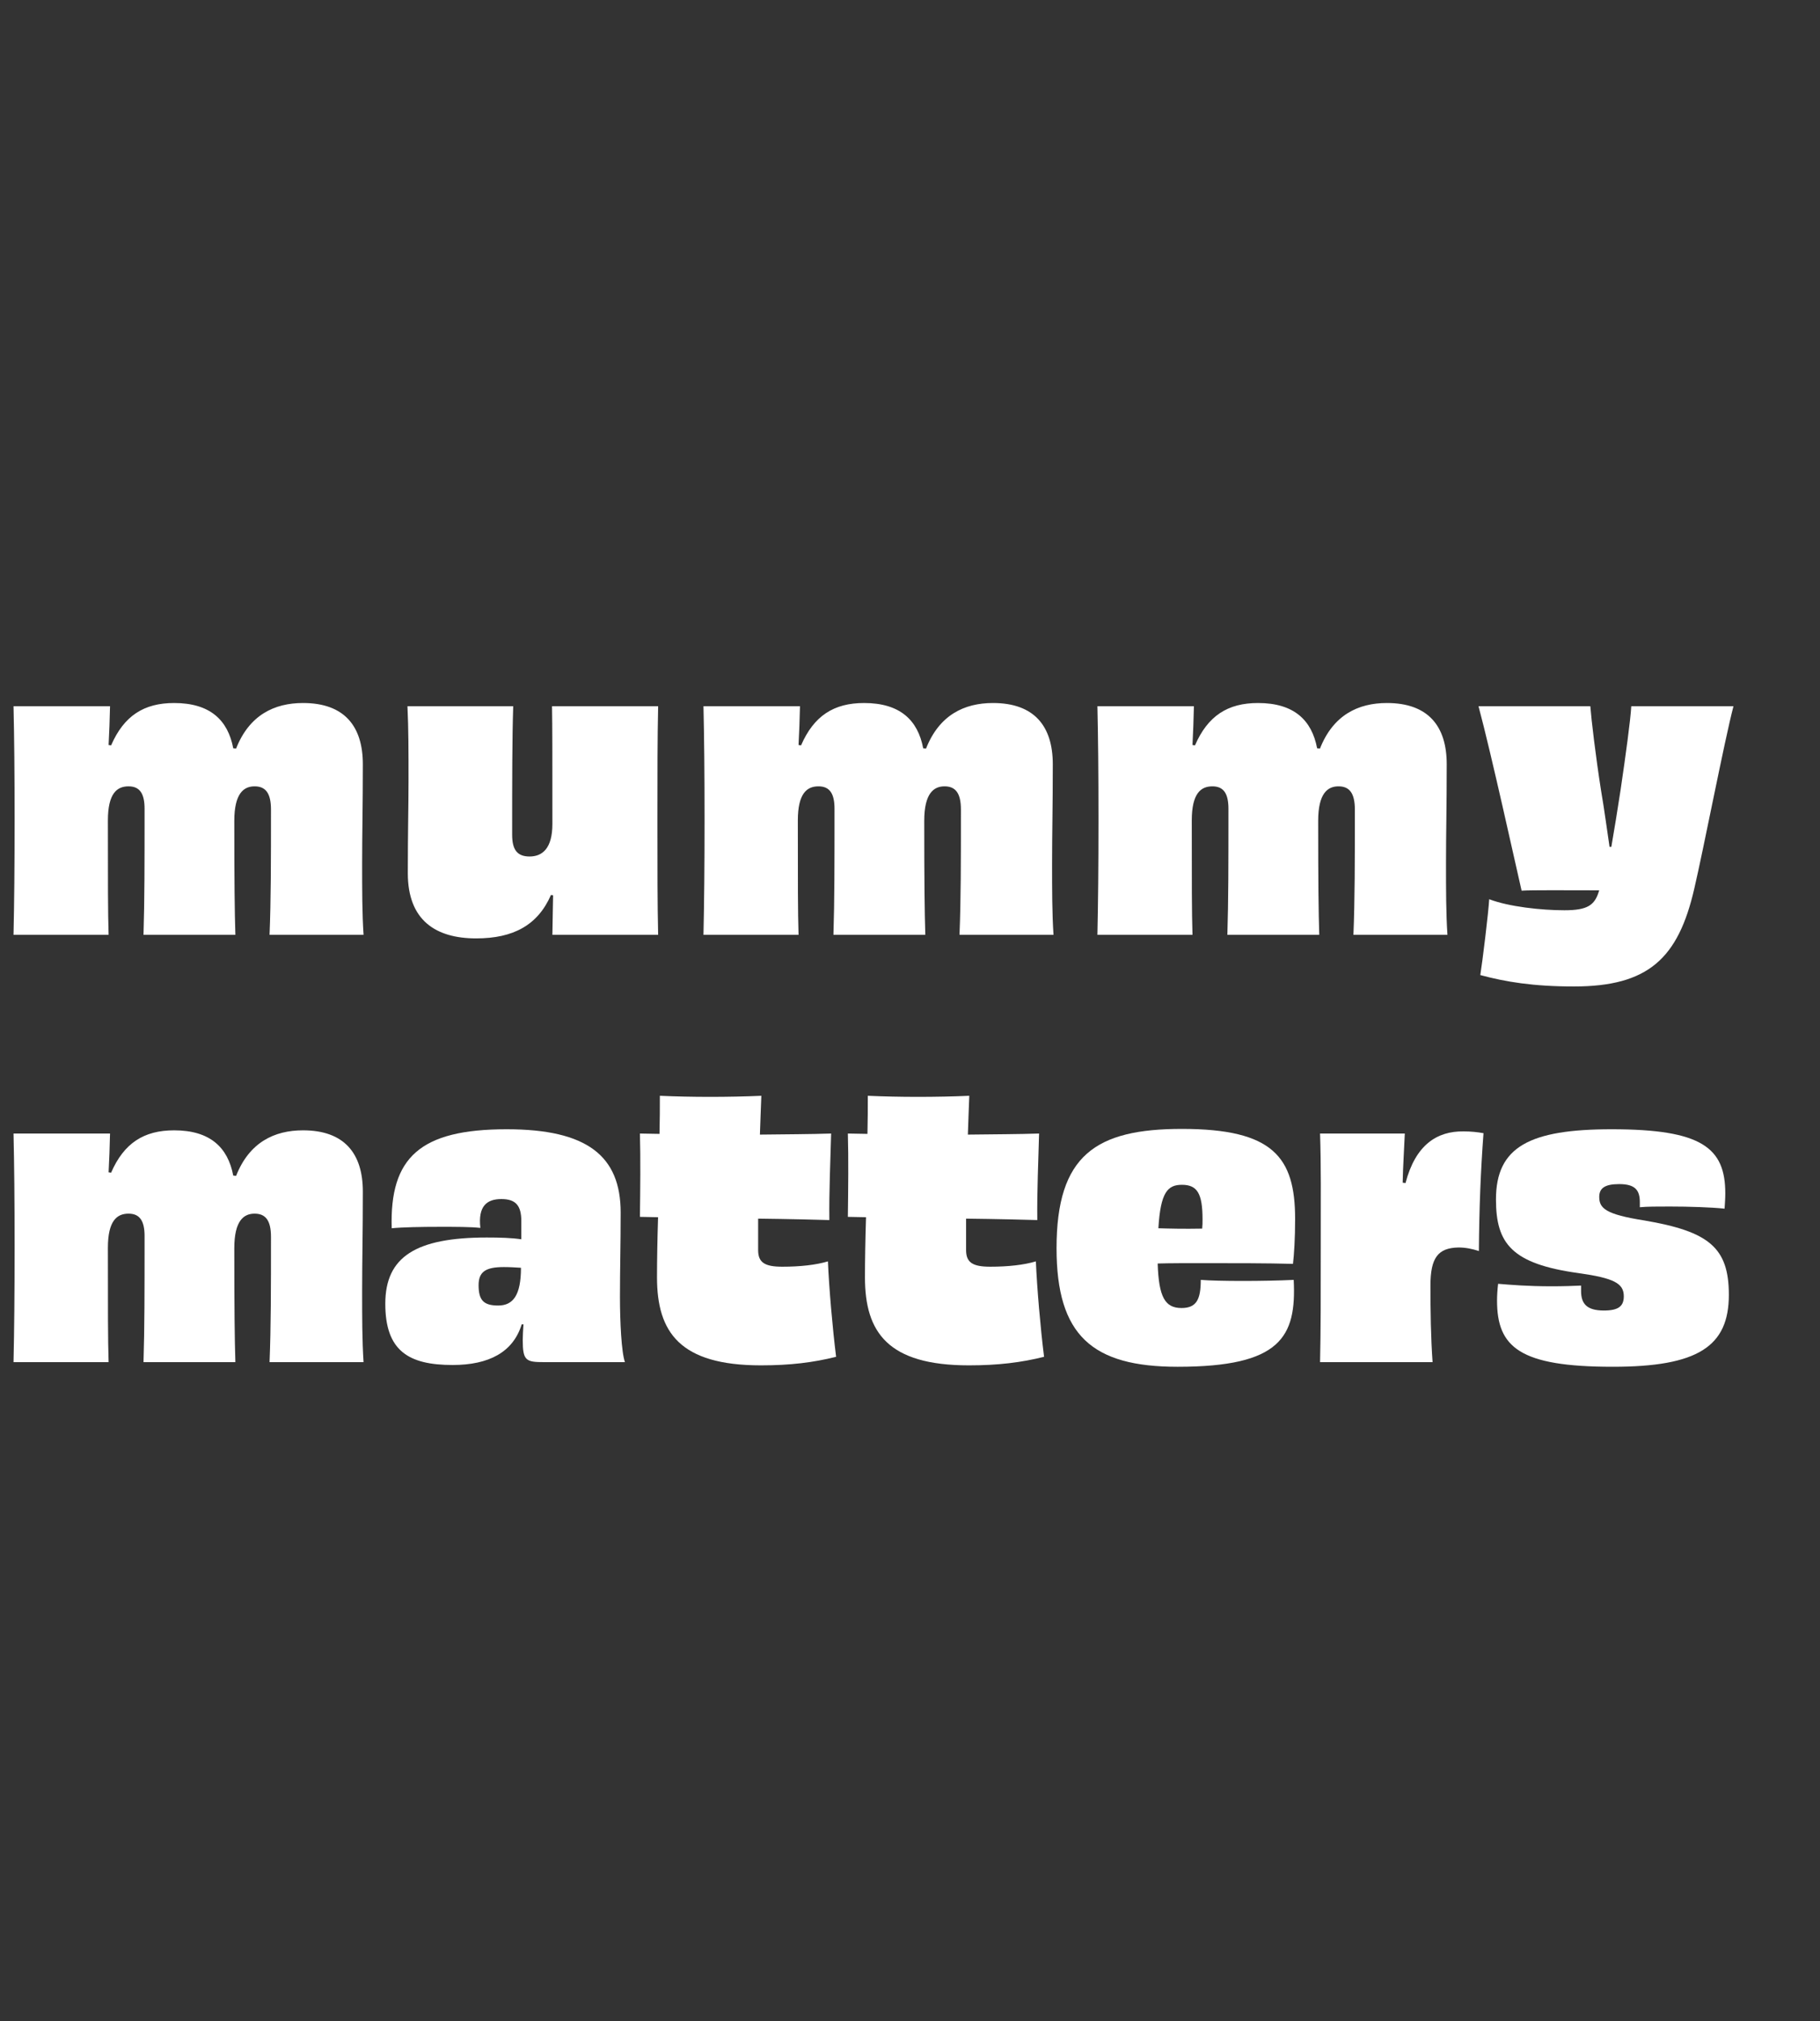 <svg xmlns="http://www.w3.org/2000/svg" id="Layer_1" viewBox="0 0 1022.24 1135.29"><rect x="0" y="0" width="1022.24" height="1135.29" fill="#333333" stroke="none"/><defs><style>      .cls-1 {        fill: none;      }      .cls-2 {        fill: #fff;      }    </style></defs><rect class="cls-1" width="974.44" height="1135.29"></rect><path class="cls-2" d="M151.4,525.05c.8-19.6.8-41.4.8-70.4,0-9.4-3.2-13-9.2-13s-11.4,3.8-11.4,19.4c0,35,.2,50.8.6,64h-51.6c.6-19.2.6-39.4.6-70.8,0-8.4-2.6-12.6-9-12.6s-11.6,3.8-11.6,19.2c0,35.8,0,51.2.4,64.2H7.6c.4-18.8.6-37.2.6-64.8s-.2-45.2-.6-63.6h54.2c-.2,8.2-.4,14.2-.8,21.8l1.4.2c7.2-16.6,18.4-23.8,35.4-23.8,20.2,0,30.2,9.6,33.2,25.4l1.6.2c7.4-18.8,21.4-25.6,37.6-25.6,23.2,0,33.6,13,33.6,34.4,0,24-.4,38.2-.4,55.6,0,15,0,28,.8,40.2h-52.8Z"></path><path class="cls-2" d="M369.66,396.65c-.4,18.6-.4,36.4-.4,64.6s0,45.8.4,63.8h-59.4c.2-8.2.2-14.6.4-22.2l-1.2-.2c-7.4,17-21.2,24.4-42,24.4-22.8,0-38.4-10.2-38.4-36.6,0-24.2.4-36.6.4-52.6s0-28.4-.6-41.2h59.4c-.6,18-.6,41.8-.6,72.2,0,8.6,3,12.2,9.8,12.2,7.2,0,12.8-4.6,12.8-18.2,0-40.6,0-53.2-.2-66.2h59.6Z"></path><path class="cls-2" d="M538.92,525.05c.8-19.6.8-41.4.8-70.4,0-9.4-3.2-13-9.2-13s-11.4,3.8-11.4,19.4c0,35,.2,50.8.6,64h-51.6c.6-19.2.6-39.4.6-70.8,0-8.4-2.6-12.6-9-12.6s-11.6,3.8-11.6,19.2c0,35.8,0,51.2.4,64.2h-53.4c.4-18.8.6-37.2.6-64.8s-.2-45.2-.6-63.6h54.2c-.2,8.2-.4,14.2-.8,21.8l1.4.2c7.2-16.6,18.4-23.8,35.4-23.8,20.2,0,30.2,9.6,33.2,25.4l1.6.2c7.4-18.8,21.4-25.6,37.6-25.6,23.2,0,33.6,13,33.6,34.4,0,24-.4,38.2-.4,55.6,0,15,0,28,.8,40.2h-52.8Z"></path><path class="cls-2" d="M760.18,525.05c.8-19.6.8-41.4.8-70.4,0-9.4-3.2-13-9.2-13s-11.4,3.8-11.4,19.4c0,35,.2,50.8.6,64h-51.6c.6-19.2.6-39.4.6-70.8,0-8.4-2.6-12.6-9-12.6s-11.6,3.8-11.6,19.2c0,35.8,0,51.2.4,64.2h-53.4c.4-18.8.6-37.2.6-64.8s-.2-45.2-.6-63.6h54.2c-.2,8.2-.4,14.2-.8,21.8l1.4.2c7.2-16.6,18.4-23.8,35.4-23.8,20.2,0,30.2,9.6,33.2,25.4l1.6.2c7.4-18.8,21.4-25.6,37.6-25.6,23.2,0,33.6,13,33.6,34.4,0,24-.4,38.2-.4,55.6,0,15,0,28,.8,40.2h-52.8Z"></path><path class="cls-2" d="M973.64,396.65c-5,19-16.8,80.2-22,102.4-9,39.2-25.8,55-67.6,55-23,0-38.4-2.6-52.6-6.4,1.2-7.4,4.6-35.2,5-42.6,11,4.2,29.2,6.2,42.2,6.2s17-2.8,19.4-10.6l.2-.6c-19.4,0-37.6-.2-43.6.2-3.2-13.8-17-76.8-24.2-103.6h62.8c.6,7.8,3,28,6,47.2,2,11.6,3.4,22.6,4.8,31.8h1c1.6-9.2,3.4-20.2,5.2-32,2.8-19,5.6-39.4,6-47h57.4Z"></path><path class="cls-2" d="M151.4,765.05c.8-19.6.8-41.4.8-70.4,0-9.4-3.2-13-9.2-13s-11.4,3.8-11.4,19.4c0,35,.2,50.8.6,64h-51.6c.6-19.2.6-39.4.6-70.8,0-8.4-2.6-12.6-9-12.6s-11.6,3.8-11.6,19.2c0,35.8,0,51.2.4,64.2H7.6c.4-18.8.6-37.2.6-64.8s-.2-45.2-.6-63.6h54.2c-.2,8.2-.4,14.2-.8,21.8l1.4.2c7.2-16.6,18.4-23.8,35.4-23.8,20.2,0,30.2,9.6,33.2,25.4l1.6.2c7.4-18.8,21.4-25.6,37.6-25.6,23.2,0,33.6,13,33.6,34.4,0,24-.4,38.2-.4,55.6,0,15,0,28,.8,40.2h-52.8Z"></path><path class="cls-2" d="M292.81,685.85c0-8.6-3-12.4-11.2-12.4s-13.2,4-11.8,16.2c-5.4-.6-14-.6-22.6-.6-10.6,0-21.2.2-27.2.8-1.2-39.8,16-55.6,64.6-55.6,45.2,0,64,15,64,46.8,0,18.8-.4,31-.4,47.4,0,13.6.8,31,2.8,36.6h-45.4c-10.2,0-12-.8-12-12.4,0-2.4.2-5.6.4-8.8h-1c-4.8,15.6-18.4,22.8-38.8,22.8-24.8,0-37.8-8-37.8-34.4s17.2-37.2,57-37.2c7.6,0,14,.2,19.4,1v-10.2ZM292.61,712.05c-3.2-.2-6.4-.4-9.6-.4-10.2,0-14.2,2.6-14.2,10.2,0,8.6,3,11.4,11,11.4,8.4,0,12.8-5.8,12.8-21.2Z"></path><path class="cls-2" d="M425.82,702.05c0,7,3.6,9.4,13.6,9.4s19-1,25.6-3c.6,14.6,2.6,37.8,4.6,53.6-12.8,3.2-25.8,4.8-42.2,4.8-45.6,0-58.4-18.6-58.4-49.4,0-9.2.2-21.2.6-33.8l-10.2-.2c.2-15.2.4-33.4,0-46.8l11,.2c.2-7.6.2-14.8.2-21.4,9,.4,18.4.6,28.2.6s19.8-.2,28.8-.6c-.2,6.8-.6,14-.8,21.8,14.6-.2,28.6-.2,40-.6-.4,15.8-1.2,32.2-1,48.6-7-.2-22.4-.6-40-.8v17.6Z"></path><path class="cls-2" d="M542.62,702.05c0,7,3.6,9.4,13.6,9.4s19-1,25.6-3c.6,14.6,2.6,37.8,4.6,53.6-12.8,3.2-25.8,4.8-42.2,4.8-45.6,0-58.4-18.6-58.4-49.4,0-9.2.2-21.2.6-33.8l-10.2-.2c.2-15.2.4-33.4,0-46.8l11,.2c.2-7.6.2-14.8.2-21.4,9,.4,18.4.6,28.2.6s19.8-.2,28.8-.6c-.2,6.8-.6,14-.8,21.8,14.6-.2,28.6-.2,40-.6-.4,15.8-1.2,32.2-1,48.6-7-.2-22.4-.6-40-.8v17.6Z"></path><path class="cls-2" d="M726.63,718.85c1.6,32-7.2,48.8-65.2,48.8-48,0-68-17.6-68-66.6,0-52.2,22-67,70.4-67,51.2,0,63.6,15.8,63.6,50.6,0,11.2-.6,20-1.2,25.2-14.4-.4-33.2-.4-49.4-.4-10.4,0-19.8,0-26.6.2.6,19,4.2,25,13.4,25,8.4,0,10.8-4.8,10.8-15.8,5,.4,13.8.6,23.6.6s20.2-.2,28.6-.6ZM650.63,689.85c6.4.2,14.2.4,24.6.2.2-1.8.2-3.4.2-5.2,0-14.6-3-19.4-11.6-19.4-8,0-12,4.2-13.2,24.4Z"></path><path class="cls-2" d="M789.44,664.45c5.6-21.4,17.6-29.2,32.6-29,4.2,0,7.8.4,11.2,1-1.6,21.4-2.4,42-2.6,66.2-3.6-1.2-7.4-2-11.4-2-11.6.2-15.8,5.8-15.8,21.4,0,14,.2,29.2,1.2,43h-63.2c.4-18,.4-37.2.4-65s.2-45.4-.4-63.4h47.6c-.4,9.4-1,18-1.2,27.6l1.6.2Z"></path><path class="cls-2" d="M888.04,725.05c0,7.2,3.2,11,12.8,11,8.2,0,11.2-2.4,11.2-8,0-7.2-5.4-10.2-25.4-13-37.6-5.2-46.4-16.6-46.4-41.4,0-29.6,19-39.4,65-39.4,50.6,0,63.8,10.4,63.8,36,0,2.8-.2,5.6-.4,8.6-7.6-.8-20-1.2-30.8-1.2-6.8,0-13,0-16.8.4v-2.8c0-6.8-2.6-10.2-11.6-10.2-8.2,0-11.2,2.4-11.2,7.2,0,6.4,3.6,9.8,25.2,13.2,36.4,6.2,47.6,15.2,47.6,41.8,0,29-17.4,40.4-65.2,40.4-52.4,0-65-11-65-37.2,0-2.8.2-6,.6-9.4,7.4.6,16.4,1.4,30.2,1.4,6.4,0,12.2-.2,16.4-.4v3Z"></path></svg>